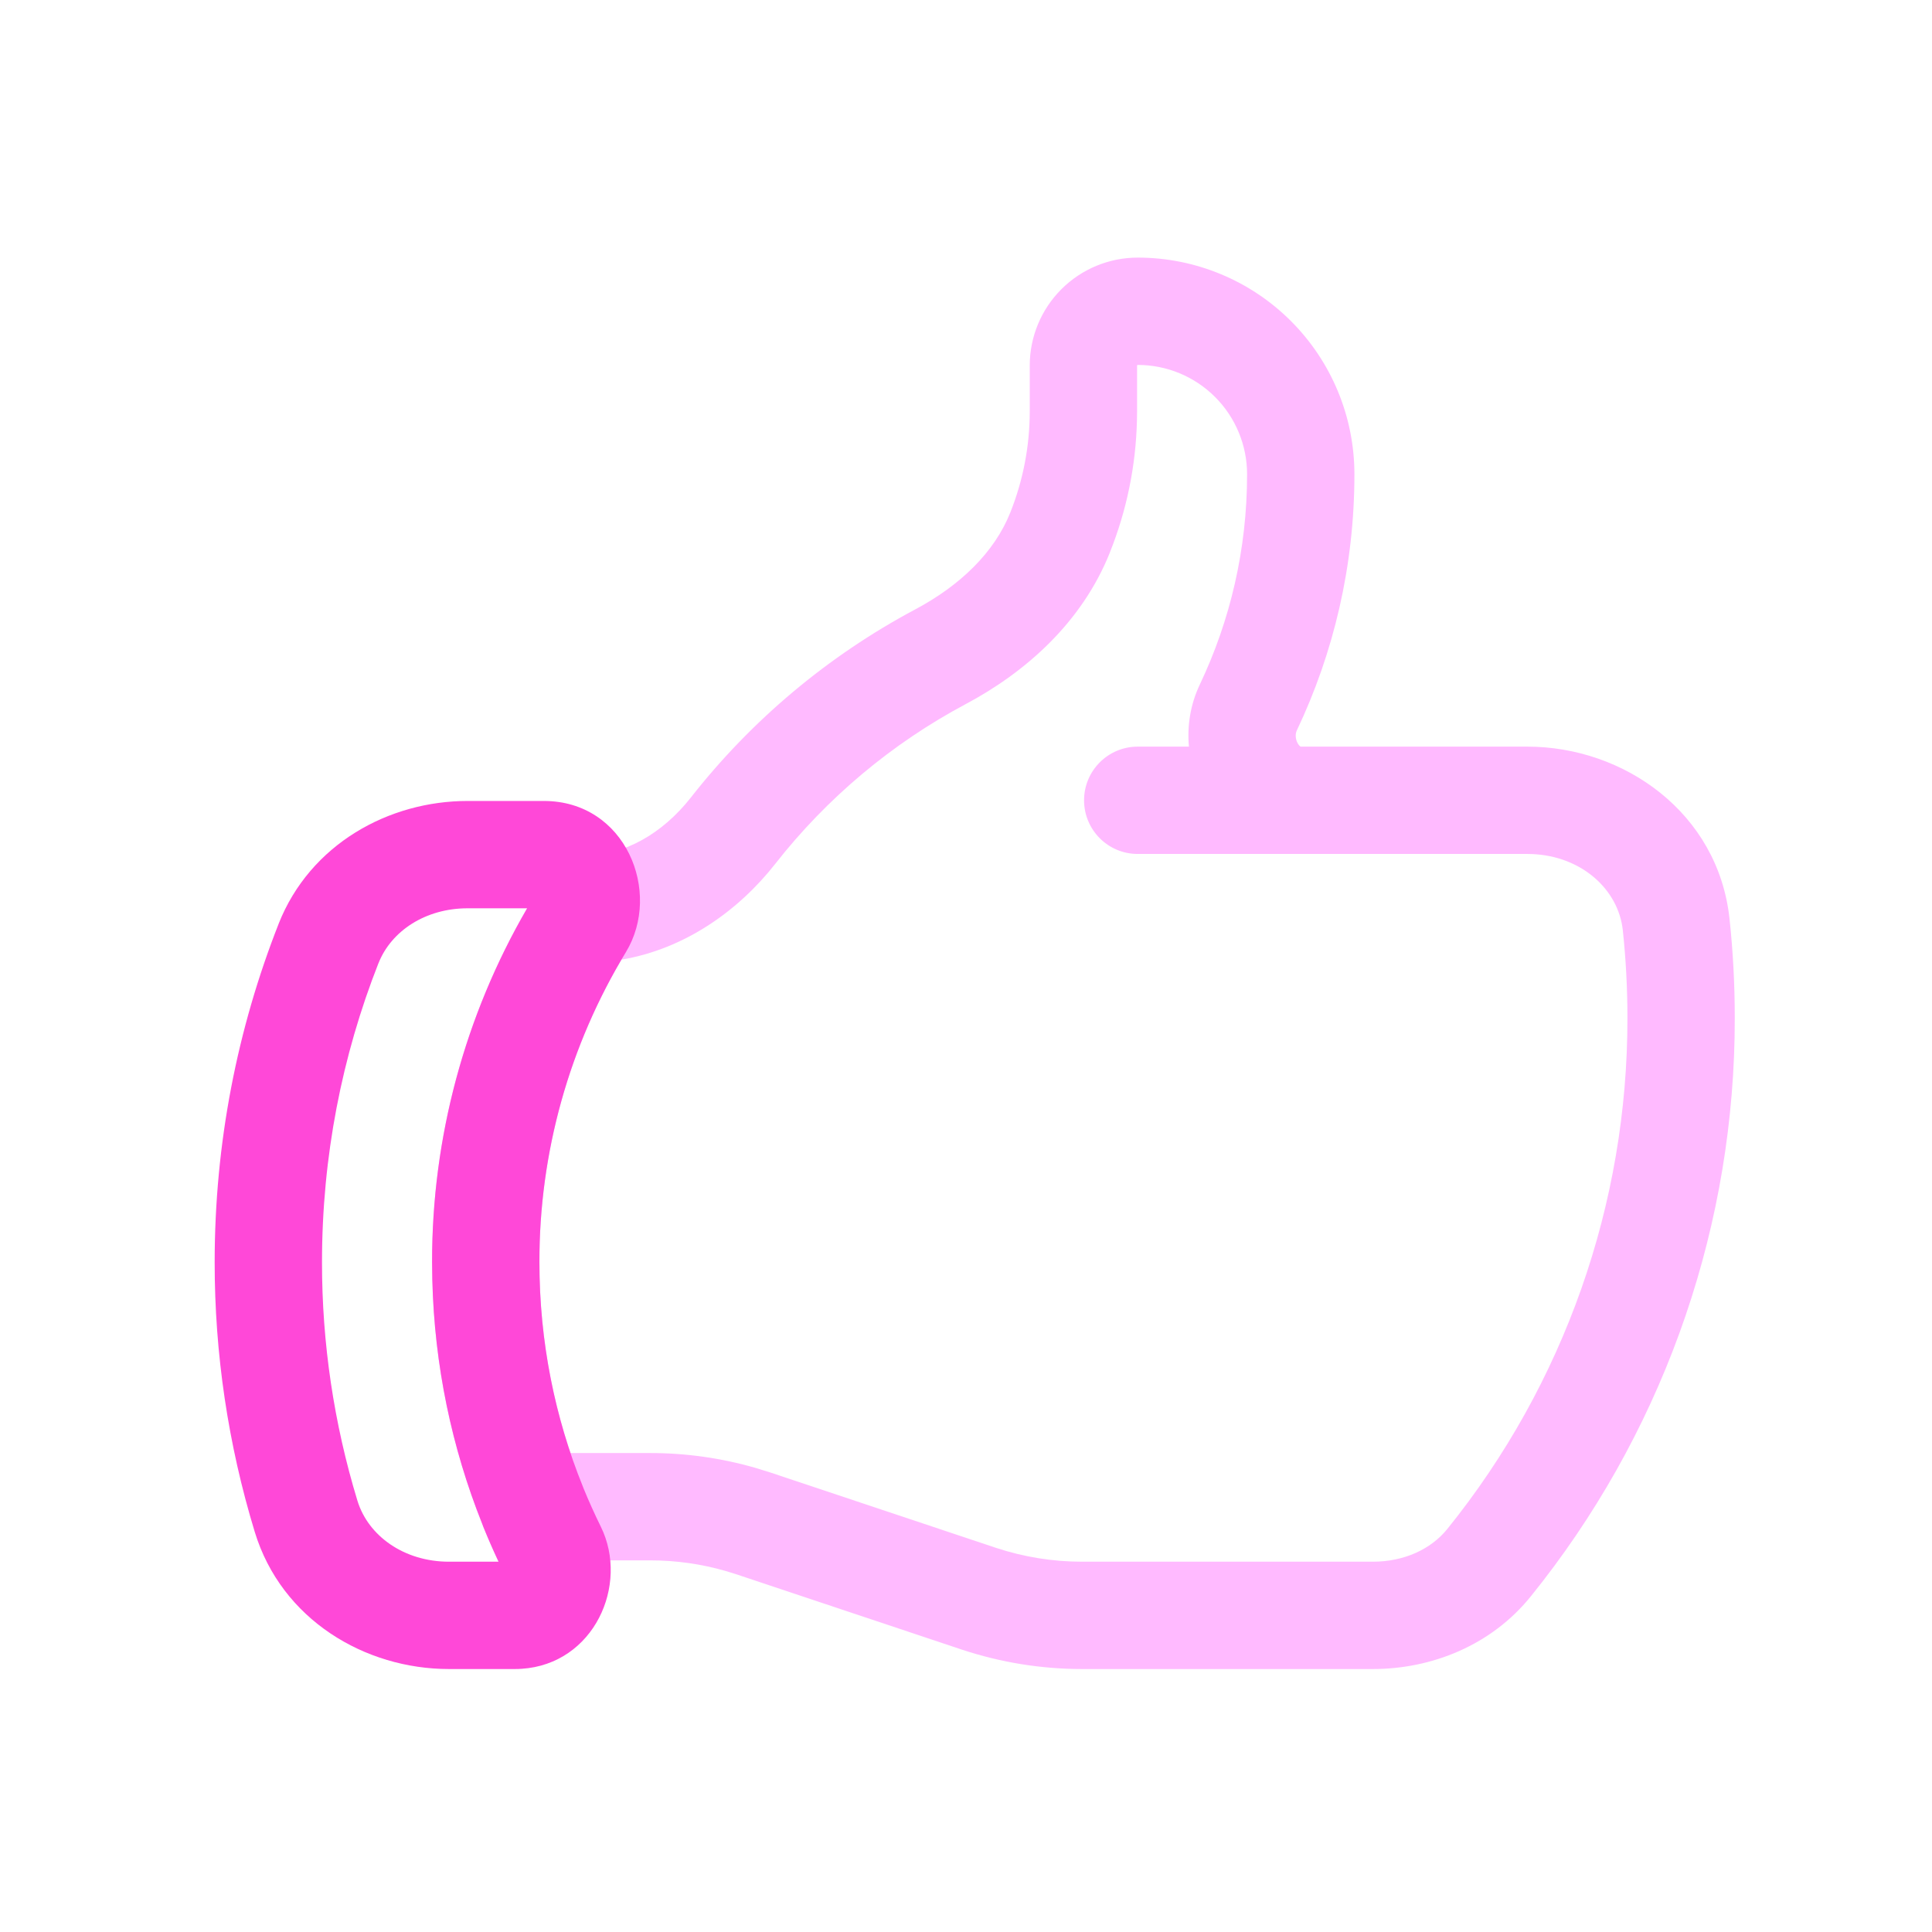 <svg width="90" height="90" viewBox="0 0 90 90" fill="none" xmlns="http://www.w3.org/2000/svg">
<path d="M47.969 17.031C47.969 15.697 48.499 14.417 49.442 13.474C50.386 12.53 51.666 12 53 12C55.677 12 58.244 13.063 60.137 14.956C62.03 16.849 63.094 19.417 63.094 22.094C63.094 26.362 62.129 30.41 60.411 34.027L60.41 34.03C60.34 34.176 60.334 34.411 60.451 34.624C60.503 34.718 60.555 34.761 60.575 34.774C60.585 34.781 60.584 34.781 60.6 34.781H71.15C75.655 34.781 80.041 37.865 80.568 42.804C80.73 44.315 80.812 45.847 80.812 47.402L80.804 48.321C80.615 57.802 77.283 66.962 71.318 74.356C69.468 76.655 66.685 77.75 63.955 77.75H50.4C48.502 77.75 46.614 77.443 44.812 76.847L34.3 73.336L33.812 73.185C32.667 72.854 31.48 72.687 30.287 72.688H28.196C28.054 73.431 27.579 74.102 26.848 74.462C25.609 75.072 24.11 74.562 23.5 73.323C23.147 72.606 22.819 71.876 22.515 71.126C22.495 71.078 22.477 71.029 22.461 70.981C21.05 67.448 20.235 63.617 20.138 59.611L20.128 58.797C20.119 52.811 21.752 46.938 24.848 41.816C25.09 40.689 26.092 39.844 27.292 39.844C29.06 39.844 30.846 38.853 32.181 37.154C35.015 33.539 38.573 30.555 42.626 28.393L42.63 28.391C44.724 27.278 46.321 25.735 47.06 23.884L47.061 23.882C47.66 22.383 47.969 20.783 47.969 19.168V17.031ZM52.969 19.167L52.963 19.589C52.913 21.696 52.486 23.777 51.702 25.736L51.703 25.737C50.397 29.008 47.763 31.324 44.978 32.804C41.538 34.639 38.52 37.173 36.114 40.241L36.113 40.243C34.398 42.426 31.901 44.207 28.948 44.704C26.441 48.973 25.12 53.837 25.128 58.793V58.797C25.128 61.911 25.638 64.899 26.576 67.688H30.286C31.949 67.687 33.602 67.921 35.197 68.381L35.877 68.592L35.881 68.593L46.391 72.103C47.686 72.531 49.041 72.75 50.4 72.75H63.955C65.397 72.75 66.656 72.176 67.424 71.222L67.426 71.22C72.865 64.477 75.826 56.073 75.812 47.41V47.406C75.812 46.027 75.739 44.671 75.597 43.335L75.572 43.152C75.274 41.283 73.495 39.781 71.15 39.781H53C51.619 39.781 50.5 38.662 50.5 37.281C50.5 35.901 51.619 34.781 53 34.781H55.385C55.298 33.827 55.445 32.826 55.895 31.882C57.302 28.918 58.094 25.602 58.094 22.094C58.094 20.743 57.557 19.447 56.602 18.492C55.646 17.537 54.351 17 53 17C52.992 17 52.983 17.003 52.978 17.009C52.972 17.015 52.969 17.023 52.969 17.031V19.167Z" fill="#FFBAFF"/>
<path d="M25.335 37.312C29.154 37.312 30.85 41.562 29.16 44.349L29.159 44.351C26.515 48.703 25.12 53.7 25.128 58.793V58.797C25.128 62.5 25.847 66.026 27.152 69.249C27.162 69.273 27.171 69.299 27.18 69.323C27.428 69.93 27.697 70.525 27.986 71.114L28.107 71.38C29.25 74.149 27.453 77.75 23.979 77.75H20.914C17.002 77.75 13.114 75.452 11.867 71.361C10.626 67.288 9.997 63.053 10 58.795C10 53.235 11.057 47.92 12.979 43.038L12.979 43.034C14.448 39.321 18.112 37.312 21.781 37.312H25.335ZM21.781 42.312C19.828 42.312 18.227 43.362 17.63 44.873L17.629 44.872C15.933 49.182 15 53.876 15 58.797V58.799C14.997 62.562 15.553 66.305 16.649 69.904C17.151 71.551 18.826 72.75 20.914 72.75H23.225C22.975 72.218 22.738 71.677 22.515 71.126C22.494 71.075 22.475 71.024 22.458 70.973C21.049 67.443 20.236 63.614 20.139 59.611L20.128 58.797C20.12 53.003 21.65 47.316 24.556 42.312H21.781Z" fill="#FF48D8"/>
</svg>
